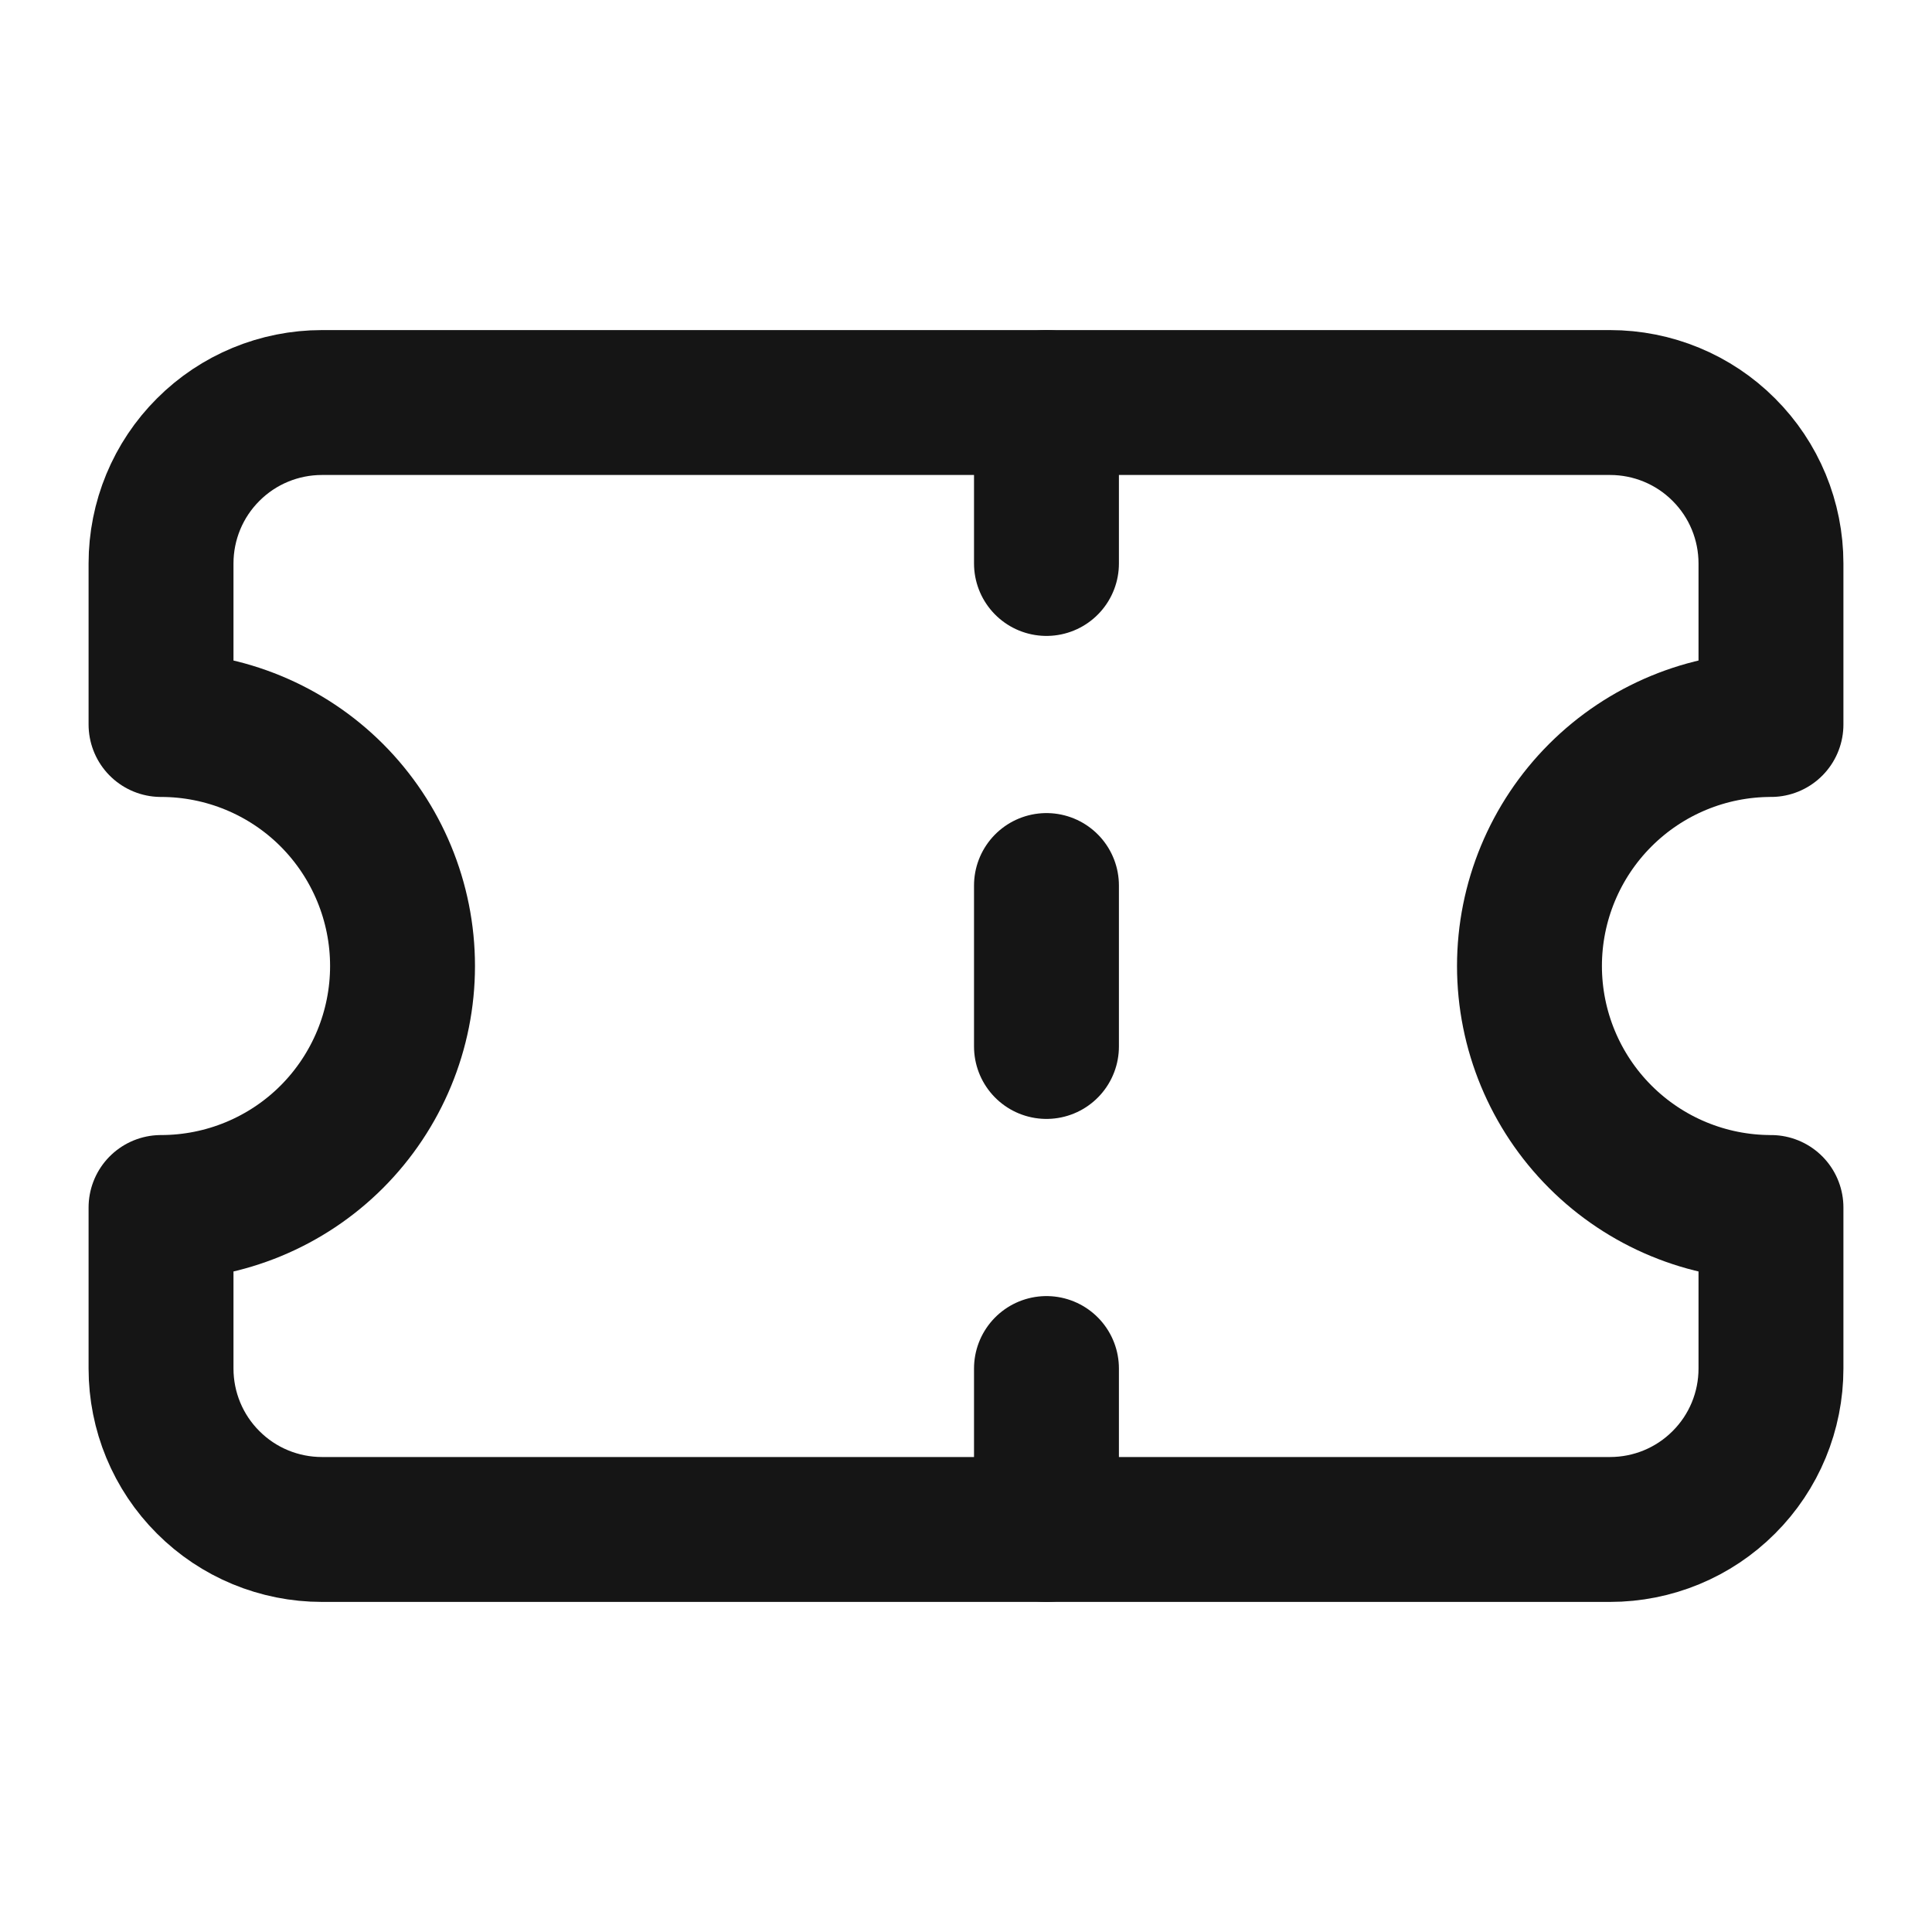 <svg width="20" height="20" viewBox="0 0 20 20" fill="none" xmlns="http://www.w3.org/2000/svg">
<path d="M1.667 7.5C2.33 7.5 2.966 7.763 3.435 8.232C3.903 8.701 4.167 9.337 4.167 10C4.167 10.663 3.903 11.299 3.435 11.768C2.966 12.237 2.33 12.5 1.667 12.5V14.167C1.667 14.609 1.842 15.033 2.155 15.345C2.467 15.658 2.891 15.833 3.333 15.833H16.667C17.109 15.833 17.533 15.658 17.845 15.345C18.158 15.033 18.333 14.609 18.333 14.167V12.5C17.67 12.5 17.035 12.237 16.566 11.768C16.097 11.299 15.833 10.663 15.833 10C15.833 9.337 16.097 8.701 16.566 8.232C17.035 7.763 17.67 7.5 18.333 7.5V5.833C18.333 5.391 18.158 4.967 17.845 4.655C17.533 4.342 17.109 4.167 16.667 4.167H3.333C2.891 4.167 2.467 4.342 2.155 4.655C1.842 4.967 1.667 5.391 1.667 5.833V7.5Z" stroke="#151515" stroke-width="1.5" stroke-linecap="round" stroke-linejoin="round"/>
<path d="M10.833 4.167V5.833" stroke="#151515" stroke-width="1.5" stroke-linecap="round" stroke-linejoin="round"/>
<path d="M10.833 14.167V15.833" stroke="#151515" stroke-width="1.5" stroke-linecap="round" stroke-linejoin="round"/>
<path d="M10.833 9.167V10.833" stroke="#151515" stroke-width="1.5" stroke-linecap="round" stroke-linejoin="round"/>
</svg>
